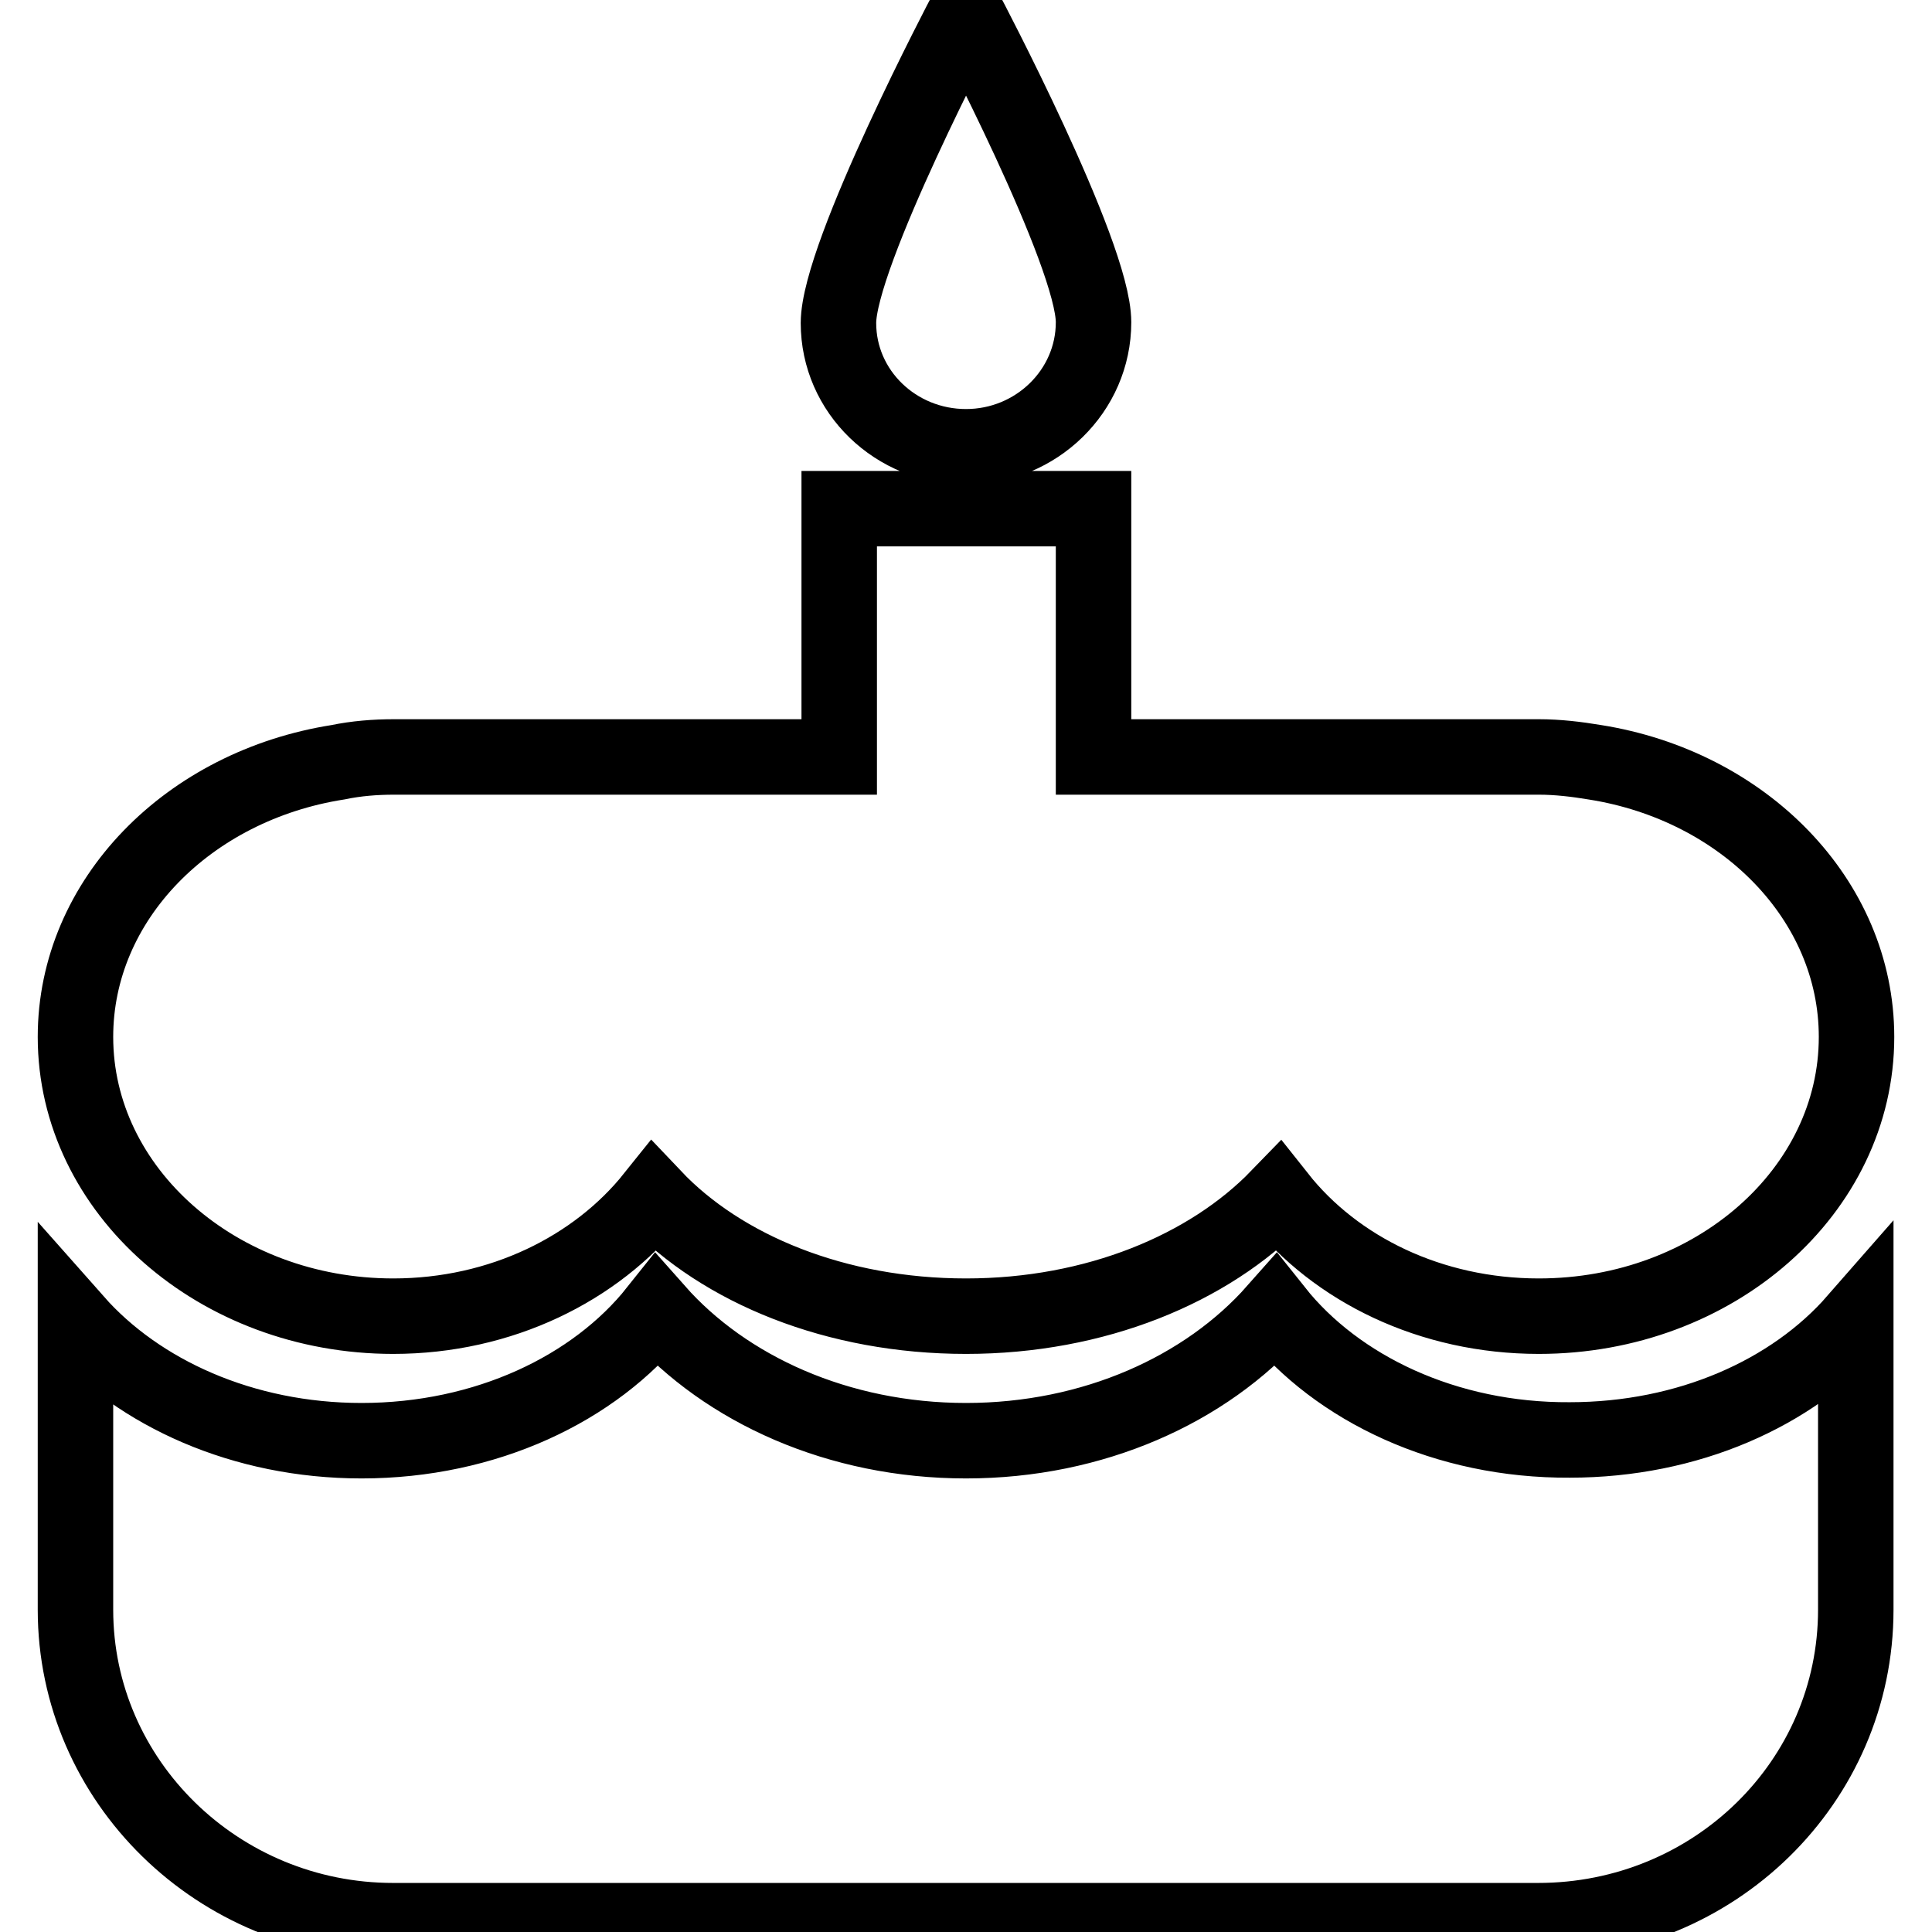 <?xml version="1.0" encoding="utf-8"?>
<!-- Svg Vector Icons : http://www.onlinewebfonts.com/icon -->
<!DOCTYPE svg PUBLIC "-//W3C//DTD SVG 1.1//EN" "http://www.w3.org/Graphics/SVG/1.1/DTD/svg11.dtd">
<svg version="1.1" xmlns="http://www.w3.org/2000/svg" xmlns:xlink="http://www.w3.org/1999/xlink" x="0px" y="0px" viewBox="0 0 256 256" enable-background="new 0 0 256 256" xml:space="preserve">
<g> <path stroke-width="10" fill-opacity="0" stroke="#000000"  d="M52.1,174.4c14.3,0,26.9-6.3,34.5-15.8c9.1,9.6,24.2,15.8,41.4,15.8s32.2-6.3,41.4-15.8 c7.6,9.6,20.2,15.8,34.5,15.8c23.3,0,42.1-16.6,42.1-37c0-18.2-15-33.3-34.7-36.4c-2.4-0.4-4.9-0.7-7.4-0.7l-59,0V67.4h-33.7v32.9 h-59c-2.5,0-5,0.2-7.4,0.7C25,104.1,10,119.2,10,137.4C10,157.8,28.9,174.4,52.1,174.4L52.1,174.4z M128,59.2 c9.3,0,16.9-7.4,16.9-16.5S128,1.6,128,1.6s-16.9,32.1-16.9,41.2S118.7,59.2,128,59.2L128,59.2z M169,173.7 c-9.2,10.4-24.1,17.2-41,17.2s-31.8-6.8-41-17.2c-8.2,10.3-22.6,17.2-39.1,17.2c-15.7,0-29.5-6.3-37.9-15.8v38.2 c0,22.7,18.9,41.2,42.1,41.2h151.7c23.3,0,42.1-18.4,42.1-41.2V175c-8.4,9.6-22.2,15.8-37.9,15.8C191.6,190.9,177.2,184,169,173.7 L169,173.7z"/></g>
</svg>